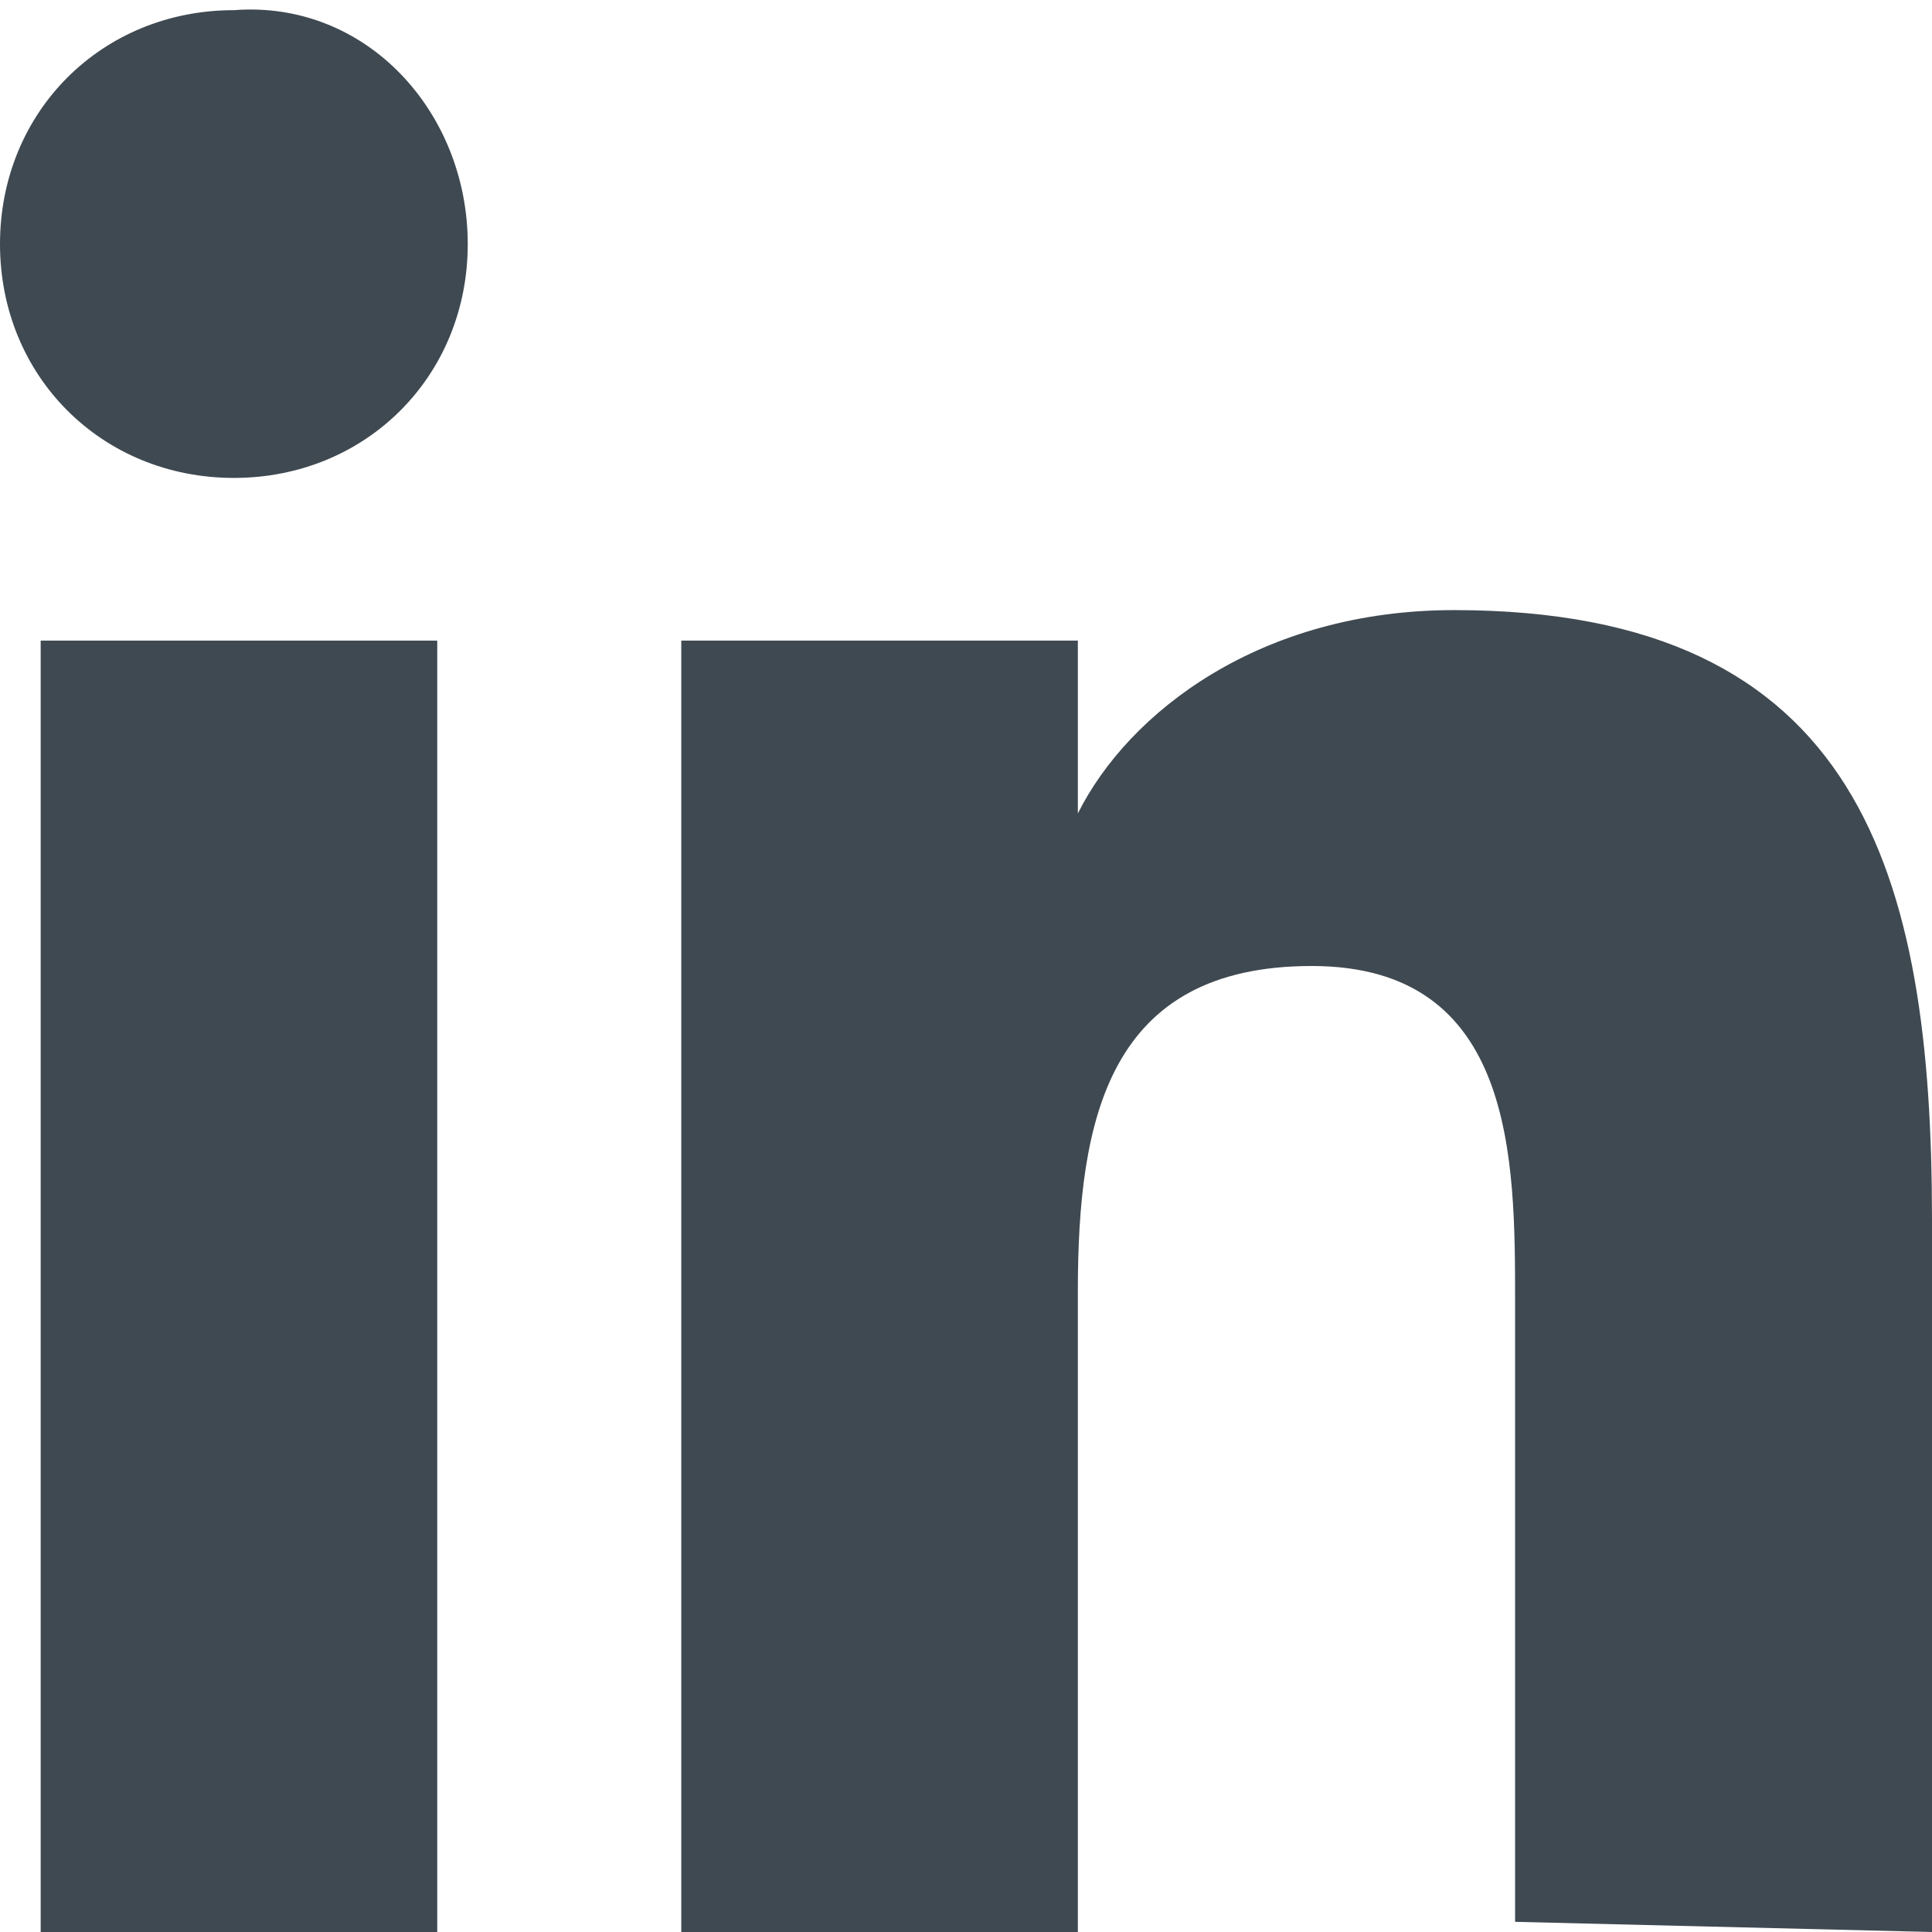<svg xmlns="http://www.w3.org/2000/svg" xmlns:xlink="http://www.w3.org/1999/xlink" id="Layer_1" x="0px" y="0px" width="19px" height="19px" viewBox="0 0 19 19" style="enable-background:new 0 0 19 19;" xml:space="preserve"><style type="text/css">	.Drop_x0020_Shadow{fill:none;}	.Round_x0020_Corners_x0020_2_x0020_pt{fill:#FFFFFF;stroke:#231F20;stroke-miterlimit:10;}	.Live_x0020_Reflect_x0020_X{fill:none;}	.Bevel_x0020_Soft{fill:url(#SVGID_1_);}	.Dusk{fill:#FFFFFF;}	.Foliage_GS{fill:#FFDD00;}	.Pompadour_GS{fill-rule:evenodd;clip-rule:evenodd;fill:#44ADE2;}	.st0{fill:#3F4951;}</style><linearGradient id="SVGID_1_" gradientUnits="userSpaceOnUse" x1="0" y1="0" x2="0.707" y2="0.707">	<stop offset="0" style="stop-color:#DEDFE3"></stop>	<stop offset="0.178" style="stop-color:#DADBDF"></stop>	<stop offset="0.361" style="stop-color:#CECFD3"></stop>	<stop offset="0.546" style="stop-color:#B9BCBF"></stop>	<stop offset="0.732" style="stop-color:#9CA0A2"></stop>	<stop offset="0.918" style="stop-color:#787D7E"></stop>	<stop offset="1" style="stop-color:#656B6C"></stop></linearGradient><g id="_x31_0.Linkedin">	<path id="XMLID_3_" class="st0" d="M19,19V12c0-3.4-0.7-6-4.7-6c-1.9,0-3.2,1-3.7,2h0V6.3H6.7V19h3.9v-6.3c0-1.7,0.3-3.2,2.3-3.2  c2,0,2,1.9,2,3.3v6.1L19,19L19,19z"></path>	<path id="XMLID_2_" class="st0" d="M0.4,6.3h3.9V19H0.4L0.4,6.3z"></path>	<path id="XMLID_1_" class="st0" d="M2.3,0.1c-1.3,0-2.3,1-2.3,2.3s1,2.3,2.3,2.3s2.3-1,2.3-2.3S3.6,0,2.3,0.1z"></path></g></svg>